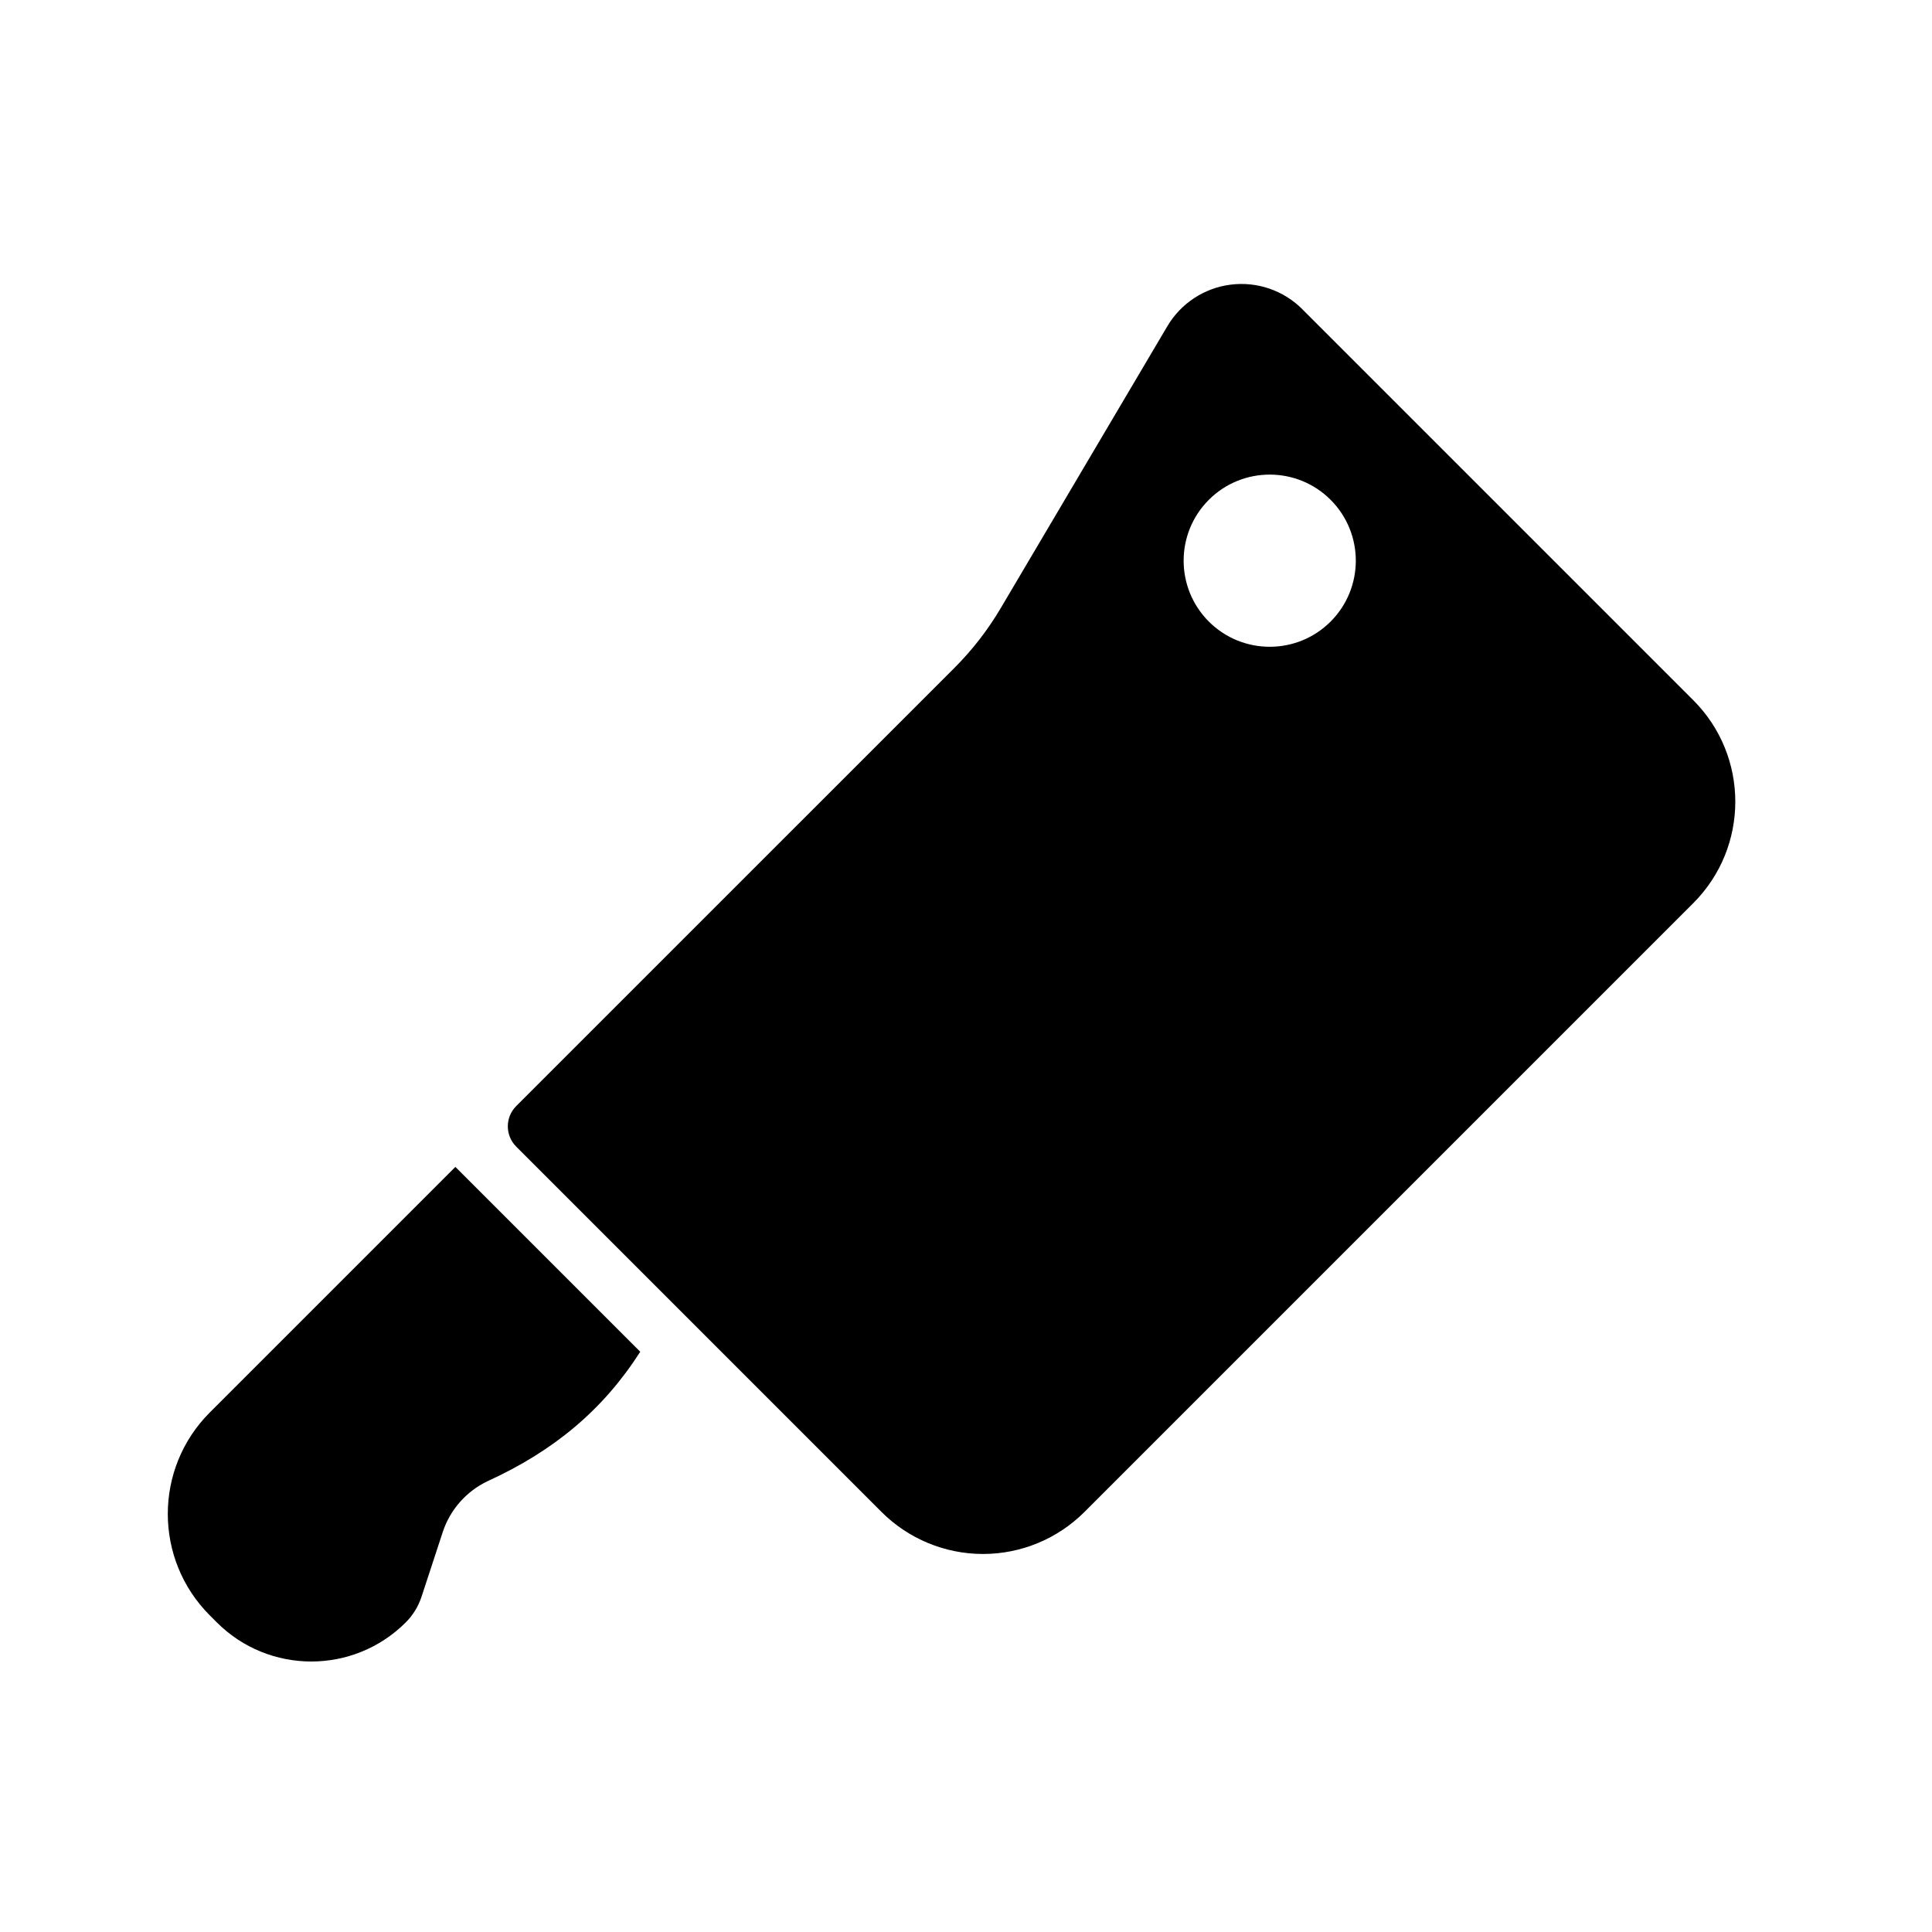 <?xml version="1.0" encoding="UTF-8"?>
<!-- Uploaded to: ICON Repo, www.svgrepo.com, Generator: ICON Repo Mixer Tools -->
<svg fill="#000000" width="800px" height="800px" version="1.1" viewBox="144 144 512 512" xmlns="http://www.w3.org/2000/svg">
 <path d="m264.68 453.24 48.992 48.992c-9.812 15.34-22.816 26.242-40.48 34.305-5.621 2.688-9.91 7.551-11.859 13.473-2.117 6.449-4.477 13.648-5.629 17.16-0.84 2.547-2.262 4.871-4.168 6.777-13.828 13.828-36.254 13.828-50.082 0-0.613-0.613-1.234-1.234-1.848-1.848-14.852-14.852-14.852-38.934 0-53.785zm224.45-227.3c-4.988-4.988-11.996-7.391-19-6.504-6.996 0.883-13.188 4.957-16.777 11.027-12.652 21.414-34.039 57.594-44.16 74.719-3.41 5.769-7.527 11.082-12.266 15.824-27.215 27.207-116.12 116.11-116.12 116.11-2.973 2.973-2.973 7.789 0 10.754 0 0 62.691 62.691 96.805 96.812 7.133 7.125 16.809 11.137 26.891 11.137 10.09 0 19.758-4.008 26.891-11.137 39.262-39.262 122.09-122.09 161.34-161.34 14.852-14.852 14.852-38.934 0-53.785-28.863-28.863-79.301-79.309-103.61-103.61zm-24.773 50.512c-8.906 8.906-8.906 23.363 0 32.273 8.906 8.902 23.363 8.902 32.266 0 8.906-8.906 8.906-23.363 0-32.273-8.902-8.902-23.359-8.902-32.266 0z" fill-rule="evenodd"/>
</svg>